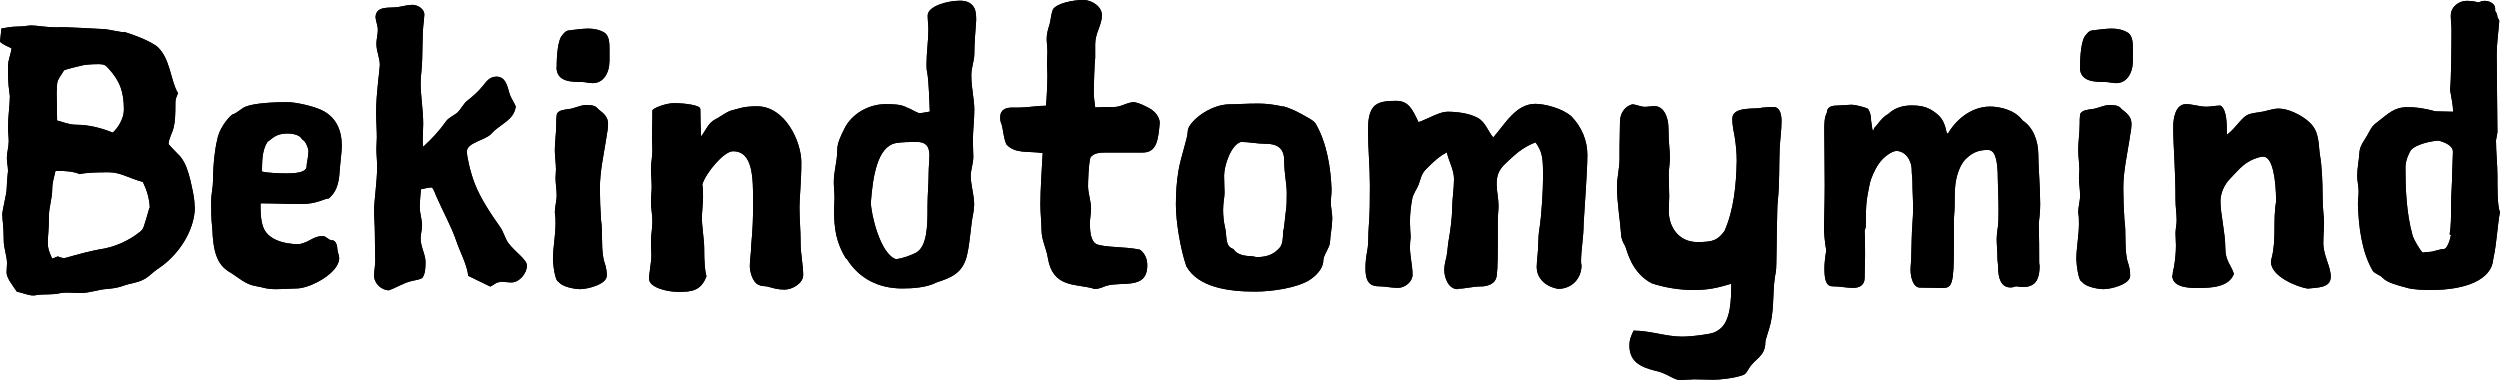 <svg xmlns="http://www.w3.org/2000/svg" viewBox="0 0 174.74 26.57"><g id="a"></g><g id="b"><g id="c"><g id="d"><g id="e"><g><path d="M19.26,20.21c-.7,0-.97-.16-1.36-.21-.76-.11-1.28-.65-1.83-.97-.91-.52-1.17-1.46-1.23-3.05-.08-.68-.08-1.28-.08-1.93,0-.47,.13-.94,.13-1.41,0-1.41,.21-2.61,.34-3.08,.21-.78,.89-1.51,1.04-1.57,.34-.1,.55-.39,.91-.54,.65-.26,2.14-.31,2.9-.31,.55,0,1.67,.24,2.32,.52,1.07,.47,1.49,1.41,1.49,2.53,0,.42-.1,1.09-.13,1.51-.05,.81-.1,1.59-.78,2.17-.31,0-.81,.39-1.93,.39-.94,0-1.93-.05-2.84-.05,0,.49,0,1.15,.18,1.64,.29,.86,1.38,1.22,2.53,1.22,.76-.16,.97-.57,1.64-.57,.24,0,.39,.29,.63,.29,.34,0,.39,.49,.39,.63,0,.15,.13,.44,.13,.62,0,1.04-2.03,2.12-2.97,2.12-.34,0-.91,.05-1.49,.05h.01Zm2.17-8.61c0-.18,.13-.63,.13-1.04,0-.16-.18-.71-.44-.81-.13-.31-.63-.42-1.04-.42-.83,0-1.07,.39-1.38,.58-.42,.65-.37,1.46-.39,2.08,.42,.11,1.3,.13,1.75,.13,.99,0,1.38-.18,1.38-.52h0Z"></path><path d="M19.26,20.21c-.7,0-.97-.16-1.36-.21-.76-.11-1.28-.65-1.83-.97-.91-.52-1.17-1.46-1.23-3.05-.08-.68-.08-1.28-.08-1.93,0-.47,.13-.94,.13-1.41,0-1.41,.21-2.61,.34-3.08,.21-.78,.89-1.51,1.04-1.57,.34-.1,.55-.39,.91-.54,.65-.26,2.14-.31,2.9-.31,.55,0,1.67,.24,2.32,.52,1.07,.47,1.49,1.41,1.49,2.53,0,.42-.1,1.09-.13,1.51-.05,.81-.1,1.59-.78,2.17-.31,0-.81,.39-1.93,.39-.94,0-1.93-.05-2.84-.05,0,.49,0,1.15,.18,1.64,.29,.86,1.38,1.22,2.53,1.22,.76-.16,.97-.57,1.64-.57,.24,0,.39,.29,.63,.29,.34,0,.39,.49,.39,.63,0,.15,.13,.44,.13,.62,0,1.04-2.03,2.12-2.97,2.12-.34,0-.91,.05-1.49,.05h.01Zm2.17-8.61c0-.18,.13-.63,.13-1.04,0-.16-.18-.71-.44-.81-.13-.31-.63-.42-1.04-.42-.83,0-1.07,.39-1.38,.58-.42,.65-.37,1.46-.39,2.08,.42,.11,1.3,.13,1.75,.13,.99,0,1.38-.18,1.38-.52h0Z"></path><path d="M34.92,19.72c-.26,0-.42,.21-.65,.31l-1.54-.75c-.08-.76-.57-1.67-.81-2.37-.37-1.1-.97-2.14-1.43-3.21-.08-.21-.16-.42-.29-.6-.26,0-.52,.08-.78,.13-.03,.42-.08,.84-.08,1.28,0,.39,.16,.84,.16,1.25,0,.29-.1,.6-.1,.91,0,.6,.34,1.09,.34,1.64,0,.34,0,.83-.23,1.12-.26,.15-.55,.15-.81,.23-.52,.13-.99,.44-1.51,.63-.52,0-1.04-.47-1.04-1.02,0-.34,.08-.73,.08-1.07,0-.44-.03-.89-.03-1.93,0-.52-.05-1.04-.05-1.57,0-.68,.21-2.01,.21-3.03,0-.44-.05-.86-.05-1.28,0-.26,.03-.52,.03-.78,0-.57-.05-1.17-.05-1.75,0-1.38,.26-3.02,.26-3.32,0-.49-.24-.94-.24-1.48,0-.31,.1-.66,.1-.97s-.16-.65-.16-.94c.08-.76,.97-.57,1.54-.65,.37-.05,.7-.16,1.04-.16,.37,0,.83,.29,.83,.68,0,.13-.03,.26-.03,.39-.16,1.17-.05,2.42-.18,3.63-.03,.26-.05,.52-.05,.76,0,.89,.18,1.9,.18,2.84,0,.39-.03,.76-.03,1.15,0,.16,0,.31,.03,.47,.57-.52,1.12-1.1,1.59-1.77,.18-.26,.52-.39,.78-.6,.29-.26,.44-.66,.76-.89,.37-.29,.7-.58,1.02-.97,.26-.31,.47-.67,.97-.67,.65,0,.76,.67,.91,1.17,.1,.34,.31,.6,.44,.91-.13,.99-1.1,1.22-1.7,1.9-.42,.47-1.72,.62-1.72,1.25,0,.34,.23,1.41,.55,2.24,.42,1.09,1.2,2.22,1.77,3.03,.24,.34,.34,.76,.55,1.09,.5,.68,1.33,1.18,1.33,1.62,0,.52-.52,1.17-1.07,1.17-.26,0-.6-.05-.83-.05h0v.03Z"></path><path d="M34.92,19.72c-.26,0-.42,.21-.65,.31l-1.54-.75c-.08-.76-.57-1.67-.81-2.37-.37-1.1-.97-2.14-1.43-3.21-.08-.21-.16-.42-.29-.6-.26,0-.52,.08-.78,.13-.03,.42-.08,.84-.08,1.28,0,.39,.16,.84,.16,1.25,0,.29-.1,.6-.1,.91,0,.6,.34,1.09,.34,1.64,0,.34,0,.83-.23,1.12-.26,.15-.55,.15-.81,.23-.52,.13-.99,.44-1.51,.63-.52,0-1.04-.47-1.04-1.02,0-.34,.08-.73,.08-1.07,0-.44-.03-.89-.03-1.93,0-.52-.05-1.04-.05-1.57,0-.68,.21-2.01,.21-3.03,0-.44-.05-.86-.05-1.28,0-.26,.03-.52,.03-.78,0-.57-.05-1.17-.05-1.75,0-1.38,.26-3.02,.26-3.32,0-.49-.24-.94-.24-1.48,0-.31,.1-.66,.1-.97s-.16-.65-.16-.94c.08-.76,.97-.57,1.54-.65,.37-.05,.7-.16,1.04-.16,.37,0,.83,.29,.83,.68,0,.13-.03,.26-.03,.39-.16,1.17-.05,2.42-.18,3.63-.03,.26-.05,.52-.05,.76,0,.89,.18,1.9,.18,2.84,0,.39-.03,.76-.03,1.15,0,.16,0,.31,.03,.47,.57-.52,1.12-1.1,1.59-1.77,.18-.26,.52-.39,.78-.6,.29-.26,.44-.66,.76-.89,.37-.29,.7-.58,1.02-.97,.26-.31,.47-.67,.97-.67,.65,0,.76,.67,.91,1.17,.1,.34,.31,.6,.44,.91-.13,.99-1.1,1.22-1.7,1.9-.42,.47-1.72,.62-1.72,1.25,0,.34,.23,1.41,.55,2.24,.42,1.09,1.2,2.22,1.77,3.03,.24,.34,.34,.76,.55,1.09,.5,.68,1.33,1.18,1.33,1.62,0,.52-.52,1.17-1.07,1.17-.26,0-.6-.05-.83-.05h0v.03Z"></path><path d="M39.04,19.69c-.26-.03-.39-1.3-.39-1.57,0-.81,.18-1.64,.18-2.48,0-.26,0-.52-.05-.78,0-.42,.13-.78,.13-1.2s-.08-.84-.08-1.22c0-.21,.03-.39,.03-.58,0-.47-.08-.91-.08-1.36,0-.6,.1-1.2,.1-1.8,0-.26,0-.52,.05-.76,.18-.26,.5-.26,.76-.31,.47-.03,.83-.29,1.3-.29,.73,0,.7,.21,.91,.36,.57,.42,.6,.71,.6,1.02,0,.34-.1,.68-.13,.99-.18,1.15-.44,2.27-.44,3.45,0,.73,.03,1.46,.08,2.22,.13,.86,0,1.75,.16,2.63,.05,.37,.24,.6,.24,1.26,0,.6-1.33,.94-1.88,.94-.21,0-1.2-.11-1.49-.52h0Zm-.13-14.98c0-.26,0-1.59,.31-2.14,.13-.18,.31-.42,.52-.44,.42-.05,.97-.13,1.38-.13s.81,.08,1.17,.31c.29,.24,.31,.68,.31,1.12v.81c0,.86-.42,1.57-1.17,1.57-.26,0-.52-.08-.76-.08-.7,0-1.77,0-1.77-1.02h.01Z"></path><path d="M39.04,19.69c-.26-.03-.39-1.3-.39-1.57,0-.81,.18-1.64,.18-2.48,0-.26,0-.52-.05-.78,0-.42,.13-.78,.13-1.2s-.08-.84-.08-1.22c0-.21,.03-.39,.03-.58,0-.47-.08-.91-.08-1.36,0-.6,.1-1.2,.1-1.8,0-.26,0-.52,.05-.76,.18-.26,.5-.26,.76-.31,.47-.03,.83-.29,1.3-.29,.73,0,.7,.21,.91,.36,.57,.42,.6,.71,.6,1.02,0,.34-.1,.68-.13,.99-.18,1.15-.44,2.27-.44,3.45,0,.73,.03,1.46,.08,2.22,.13,.86,0,1.75,.16,2.63,.05,.37,.24,.6,.24,1.26,0,.6-1.33,.94-1.88,.94-.21,0-1.2-.11-1.49-.52h0Zm-.13-14.98c0-.26,0-1.59,.31-2.14,.13-.18,.31-.42,.52-.44,.42-.05,.97-.13,1.38-.13s.81,.08,1.17,.31c.29,.24,.31,.68,.31,1.12v.81c0,.86-.42,1.57-1.17,1.57-.26,0-.52-.08-.76-.08-.7,0-1.77,0-1.77-1.02h.01Z"></path><path d="M48.95,7.61c0,.37,.03,1.64,.05,1.93,.34-.42,.5-.97,1.04-1.22,.31-.16,.83-.57,1.2-.63,.29-.05,.63-.26,1.67-.26,1.98,0,3.1,2.48,3.1,3.91,0,1.33-.13,2.51-.13,3.13,0,1.02,.08,1.46,.08,2.56,0,.65,.18,1.57,.18,2.19,0,.58-.76,1.02-1.3,1.02-.42,0-.73-.08-1.07-.18-.34-.11-.42,0-.76-.16-.39-.16-.6-.89-.6-1.3,0-.47,.1-.99,.1-1.49,.1-1.07,.13-1.83,.13-2.92,0-1.77,0-3.62-1.41-3.62-.63,0-1.9,1.51-2.14,2.32,.05,.34,.05,.55,.05,.89,0,.36-.08,1.07-.08,1.46,0,.6,.16,1.54,.16,2.06,0,1.04,.05,1.64,.16,2.01-.39,1.02-1.02,1.09-1.98,1.09-.73,0-2.03-.29-2.03-.91,0-.44,.16-1.15,.16-1.62,0-.29-.03-.6-.03-.94,0-.55,.1-.91,.1-1.46,0-.47-.1-.91-.1-1.39,0-.39,.05-.62,.05-1.02,0-.44-.05-.86-.05-1.22,0-.44,.1-.89,.1-1.34,0-.29-.03-.57-.03-.89,0-.47,.03-.81,.03-1.88,0-.16,.94-.52,1.51-.52,.83,0,1.83,.16,1.83,.39h0Z"></path><path d="M48.95,7.61c0,.37,.03,1.64,.05,1.93,.34-.42,.5-.97,1.04-1.22,.31-.16,.83-.57,1.2-.63,.29-.05,.63-.26,1.67-.26,1.98,0,3.1,2.48,3.1,3.91,0,1.33-.13,2.51-.13,3.13,0,1.02,.08,1.46,.08,2.56,0,.65,.18,1.57,.18,2.19,0,.58-.76,1.02-1.3,1.02-.42,0-.73-.08-1.07-.18-.34-.11-.42,0-.76-.16-.39-.16-.6-.89-.6-1.3,0-.47,.1-.99,.1-1.49,.1-1.07,.13-1.83,.13-2.92,0-1.77,0-3.62-1.41-3.62-.63,0-1.9,1.51-2.14,2.32,.05,.34,.05,.55,.05,.89,0,.36-.08,1.07-.08,1.46,0,.6,.16,1.54,.16,2.06,0,1.04,.05,1.64,.16,2.01-.39,1.02-1.02,1.09-1.98,1.09-.73,0-2.03-.29-2.03-.91,0-.44,.16-1.15,.16-1.62,0-.29-.03-.6-.03-.94,0-.55,.1-.91,.1-1.46,0-.47-.1-.91-.1-1.39,0-.39,.05-.62,.05-1.02,0-.44-.05-.86-.05-1.22,0-.44,.1-.89,.1-1.34,0-.29-.03-.57-.03-.89,0-.47,.03-.81,.03-1.88,0-.16,.94-.52,1.51-.52,.83,0,1.83,.16,1.83,.39h0Z"></path><path d="M59.13,18.07c-.68-1.1-.83-2.09-.83-3.34,0-.29,.03-.63,.03-.91,0-.36-.05-.73-.05-1.09,0-.79,.24-1.41,.24-2.22,0-.54,.26-1.02,.5-1.51,.5-1.04,1.7-1.72,2.87-1.72,.5,0,1.07,0,1.51,.24,.29,.1,.55,.29,.83,.39,.26,0,.52-.08,.76-.11-.05-.84-.05-1.93-.18-2.74-.05-.18-.05-.39-.05-.58,0-.83,.13-1.62,.13-2.42,0-.31-.05-.65-.05-.97,0-.65,1.36-1.04,2.27-1.04,.5,0,.84,.18,1.02,.57,.1,.26,.1,.55,.1,.81-.05,.75-.13,1.57-.13,2.35,0,.47-.21,.94-.21,1.46,0,.97,.21,1.64,.21,2.43,0,.73-.1,1.46-.1,2.17,0,.39,.03,.75,.03,1.12,0,.47-.18,.89-.18,1.33,0,.65,.24,1.35,.24,2.01,0,.18-.03,.36-.05,.52-.21,1.02-.21,1.93-.44,2.97-.29,1.33-1.15,1.62-2.14,1.95-.7,.36-1.64,.42-2.4,.42-1.62,0-3-.66-3.89-2.09h-.04Zm5.84-7.18c0-.78-.37-.97-.89-.97-.42,0-.99,0-1.46,.08-1.3,.24-1.62,2.37-1.75,4.15,0,.76,.65,3.63,1.77,3.97,.5-.08,.94-.24,1.36-.44,.81-.42,.83-1.93,.83-3.05v-.21c0-.81,.08-1.59,.08-2.37,0-.36,.05-.76,.05-1.15h0Z"></path><path d="M59.13,18.07c-.68-1.1-.83-2.09-.83-3.34,0-.29,.03-.63,.03-.91,0-.36-.05-.73-.05-1.09,0-.79,.24-1.41,.24-2.22,0-.54,.26-1.02,.5-1.51,.5-1.04,1.7-1.72,2.87-1.72,.5,0,1.07,0,1.51,.24,.29,.1,.55,.29,.83,.39,.26,0,.52-.08,.76-.11-.05-.84-.05-1.93-.18-2.74-.05-.18-.05-.39-.05-.58,0-.83,.13-1.62,.13-2.42,0-.31-.05-.65-.05-.97,0-.65,1.36-1.04,2.27-1.04,.5,0,.84,.18,1.02,.57,.1,.26,.1,.55,.1,.81-.05,.75-.13,1.57-.13,2.35,0,.47-.21,.94-.21,1.46,0,.97,.21,1.64,.21,2.43,0,.73-.1,1.46-.1,2.17,0,.39,.03,.75,.03,1.12,0,.47-.18,.89-.18,1.33,0,.65,.24,1.35,.24,2.01,0,.18-.03,.36-.05,.52-.21,1.02-.21,1.93-.44,2.97-.29,1.33-1.15,1.62-2.14,1.95-.7,.36-1.64,.42-2.4,.42-1.62,0-3-.66-3.89-2.09h-.04Zm5.84-7.18c0-.78-.37-.97-.89-.97-.42,0-.99,0-1.46,.08-1.3,.24-1.62,2.37-1.75,4.15,0,.76,.65,3.63,1.77,3.97,.5-.08,.94-.24,1.36-.44,.81-.42,.83-1.93,.83-3.05v-.21c0-.81,.08-1.59,.08-2.37,0-.36,.05-.76,.05-1.15h0Z"></path><path d="M76.4,20.16c-1.23-.34-2.82-.03-3.16-2.14-.1-.65-.44-1.25-.44-1.93,0-.52-.08-1.17-.08-1.77,0-1.12,.1-2.5,.16-3.62-.99-.16-1.9,.08-2.53-.6-.21-.44-.21-.94-.34-1.41-.08-.16-.1-.31-.1-.49,0-.55,.42-.68,.83-.68h.47c.65,0,1.25-.13,1.9-.13,.05-.42,.1-1.54,.1-2.19,0-.29-.03-.47-.03-.73,0-.29,.03-.57,.03-.84,0-.31-.05-.62-.05-.94,0-.34,.1-.66,.21-1.02,.08-.31,.1-.7,.23-1.02,.29-.42,1.38-.65,2.14-.65,.55,0,1.28,.44,1.28,1.07,0,.68-.47,1.23-.47,2.01v.96c-.05,.39-.1,1.93-.1,2.35s.05,.7,.1,1.12c.44-.03,.91-.03,1.33-.03,.5,0,.91-.34,1.41-.34,.39,.08,.73,.26,1.07,.44,.37,.21,.7,.6,.7,1.02-.1,1.09-.18,2.06-1.17,2.06h-2.58c-.42,0-.89,.03-1.1,.36-.13,.5-.16,1.72-.16,1.99,0,.52,.21,1.04,.21,1.57,0,.34-.08,.68-.08,1.02,0,.73,.1,1.25,.44,1.46,.65,.26,1.96,.16,3.05,.39,.37,.26,.52,.68,.52,1.09,0,1.75-1.77,1.1-2.87,1.44-.23,.08-.47,.21-.76,.21-.05,0-.13,0-.18-.02h.02Z"></path><path d="M76.4,20.16c-1.23-.34-2.82-.03-3.16-2.14-.1-.65-.44-1.25-.44-1.93,0-.52-.08-1.17-.08-1.77,0-1.12,.1-2.5,.16-3.62-.99-.16-1.9,.08-2.53-.6-.21-.44-.21-.94-.34-1.41-.08-.16-.1-.31-.1-.49,0-.55,.42-.68,.83-.68h.47c.65,0,1.25-.13,1.9-.13,.05-.42,.1-1.54,.1-2.19,0-.29-.03-.47-.03-.73,0-.29,.03-.57,.03-.84,0-.31-.05-.62-.05-.94,0-.34,.1-.66,.21-1.02,.08-.31,.1-.7,.23-1.02,.29-.42,1.38-.65,2.14-.65,.55,0,1.28,.44,1.28,1.07,0,.68-.47,1.23-.47,2.01v.96c-.05,.39-.1,1.93-.1,2.35s.05,.7,.1,1.12c.44-.03,.91-.03,1.33-.03,.5,0,.91-.34,1.41-.34,.39,.08,.73,.26,1.07,.44,.37,.21,.7,.6,.7,1.02-.1,1.09-.18,2.06-1.17,2.06h-2.58c-.42,0-.89,.03-1.1,.36-.13,.5-.16,1.72-.16,1.99,0,.52,.21,1.04,.21,1.57,0,.34-.08,.68-.08,1.02,0,.73,.1,1.25,.44,1.46,.65,.26,1.96,.16,3.05,.39,.37,.26,.52,.68,.52,1.09,0,1.75-1.77,1.1-2.87,1.44-.23,.08-.47,.21-.76,.21-.05,0-.13,0-.18-.02h.02Z"></path><path d="M89.68,7.43c.52,.13,1.12,.44,1.57,.7,.26,.16,.52,.26,.7,.5,.81,1.38,1.07,3.18,1.12,4.62,0,.31-.05,.62-.05,.91,0,.36,.1,.73,.1,1.1,0,.52-.13,1.12-.16,1.67-.03,.42-.47,.89-.47,1.31,0,.55-.57,1.09-.99,1.35-.86,.52-2.53,.79-3.78,.79-1.85,0-3.97-.29-4.8-1.77-.42-1.23-.73-3.13-.73-4.3,0-.84,.05-1.59,.18-2.37,.16-.97,.65-2.3,.65-2.77,0-.6,1.49-1.88,2.95-1.88,.55,0,1.1-.05,2.01-.05,.52,0,1.15,.08,1.7,.21h0v-.02Zm-1.83,10.54c.89,0,1.28-.31,1.59-.65,.21-.24,.24-.63,.24-1.12,.1-.29,.13-.99,.18-1.3,.08-.47,.08-.91,.08-1.41,0-.66-.18-1.36-.18-2.27,0-.73-.34-1.17-1.28-1.17-.6,0-1.15-.13-1.75-.13-.7,.21-1.17,1.67-1.17,2.35,0,.52,.03,.86,.03,1.2s-.1,.65-.1,1.22c0,.39,.05,.86,.13,1.18,.16,.65-.03,1.35,.6,1.54,.13,.24,.5,.49,1.2,.49,.1,0,.37,.06,.44,.08h-.01Z"></path><path d="M89.68,7.43c.52,.13,1.12,.44,1.57,.7,.26,.16,.52,.26,.7,.5,.81,1.38,1.07,3.18,1.12,4.62,0,.31-.05,.62-.05,.91,0,.36,.1,.73,.1,1.1,0,.52-.13,1.12-.16,1.67-.03,.42-.47,.89-.47,1.31,0,.55-.57,1.09-.99,1.35-.86,.52-2.53,.79-3.78,.79-1.85,0-3.97-.29-4.8-1.77-.42-1.23-.73-3.13-.73-4.3,0-.84,.05-1.59,.18-2.37,.16-.97,.65-2.3,.65-2.77,0-.6,1.49-1.88,2.95-1.88,.55,0,1.1-.05,2.01-.05,.52,0,1.15,.08,1.7,.21h0v-.02Zm-1.83,10.54c.89,0,1.28-.31,1.59-.65,.21-.24,.24-.63,.24-1.12,.1-.29,.13-.99,.18-1.3,.08-.47,.08-.91,.08-1.41,0-.66-.18-1.36-.18-2.27,0-.73-.34-1.17-1.28-1.17-.6,0-1.15-.13-1.75-.13-.7,.21-1.17,1.67-1.17,2.35,0,.52,.03,.86,.03,1.2s-.1,.65-.1,1.22c0,.39,.05,.86,.13,1.18,.16,.65-.03,1.35,.6,1.54,.13,.24,.5,.49,1.2,.49,.1,0,.37,.06,.44,.08h-.01Z"></path><path d="M101.89,20.21c-.68,0-.94-.86-.94-1.33,0-.34,.08-.63,.16-.97,.08-.39,.08-.81,.16-1.2,.1-.52,.23-1.57,.23-2.09,0-.7,.13-1.41,.13-2.11,0-.66-.37-1.23-.5-1.86-.57,.29-.99,.71-1.43,1.15-.37,.36-.39,.68-.55,1.12-.13,.31-.37,.62-.44,.97-.1,.52-.16,1.07-.16,1.62,0,.34,.03,.71,.05,1.07-.03,.24-.05,.47-.05,.7,0,.63,.18,1.28,.18,1.93,0,.47-.52,.91-1.02,.91-.44,0-.91-.11-1.33-.11-.76,0-.94-.49-.94-1.27,0-.42,.05-.81,.13-1.23,.1-.55,.05-1.09,.1-1.64,.08-.97,.08-1.95,.08-2.92,0-1.31-.13-2.53-.13-3.87,0-.57,.05-1.2,.37-1.59,.34-.42,1.04-.44,1.59-.44,.86,0,1.12,.55,1.57,1.49,.73-.26,1.46-.73,2.03-.73,.63,0,1.49,.1,2.09,.42,.55,.29,.73,.94,1.1,1.38,.81-.91,1.57-2.35,2.95-2.35,.63,0,1.9,.31,2.53,.89,.7,.73,1.1,1.67,1.1,2.66,0,1.17-.18,3.37-.26,4.8,0,.97-.18,1.82-.18,2.63,0,.11,0,.21,.03,.31,0,.89-.65,1.64-1.64,1.64-.76-.13-1.49-.65-1.49-1.54,0-.24,.03-.44,.05-.71,.08-.6,.03-1.25,.13-1.88,.18-1.09,.26-2.95,.26-3.52v-.47c0-1.12-.08-1.49-.52-2.12-.65,.24-1.2,.63-1.7,1.1-.57,.55-1.02,.81-1.02,1.82,0,.5,.13,.99,.13,1.51,0,.34-.05,.62-.05,1.15,0,2.51,0,3.16-.08,3.76-.08,.57-.65,.73-1.12,.73-.55,0-1.07,.16-1.59,.16h0v.03Z"></path><path d="M101.89,20.21c-.68,0-.94-.86-.94-1.33,0-.34,.08-.63,.16-.97,.08-.39,.08-.81,.16-1.2,.1-.52,.23-1.57,.23-2.09,0-.7,.13-1.41,.13-2.11,0-.66-.37-1.23-.5-1.86-.57,.29-.99,.71-1.43,1.15-.37,.36-.39,.68-.55,1.12-.13,.31-.37,.62-.44,.97-.1,.52-.16,1.07-.16,1.62,0,.34,.03,.71,.05,1.07-.03,.24-.05,.47-.05,.7,0,.63,.18,1.28,.18,1.93,0,.47-.52,.91-1.02,.91-.44,0-.91-.11-1.33-.11-.76,0-.94-.49-.94-1.27,0-.42,.05-.81,.13-1.23,.1-.55,.05-1.09,.1-1.64,.08-.97,.08-1.95,.08-2.92,0-1.31-.13-2.53-.13-3.87,0-.57,.05-1.2,.37-1.59,.34-.42,1.04-.44,1.59-.44,.86,0,1.12,.55,1.57,1.49,.73-.26,1.46-.73,2.03-.73,.63,0,1.49,.1,2.09,.42,.55,.29,.73,.94,1.1,1.38,.81-.91,1.57-2.35,2.95-2.35,.63,0,1.9,.31,2.53,.89,.7,.73,1.1,1.67,1.1,2.66,0,1.17-.18,3.37-.26,4.8,0,.97-.18,1.82-.18,2.63,0,.11,0,.21,.03,.31,0,.89-.65,1.64-1.64,1.64-.76-.13-1.49-.65-1.49-1.54,0-.24,.03-.44,.05-.71,.08-.6,.03-1.25,.13-1.88,.18-1.09,.26-2.95,.26-3.52v-.47c0-1.12-.08-1.49-.52-2.12-.65,.24-1.2,.63-1.7,1.1-.57,.55-1.02,.81-1.02,1.82,0,.5,.13,.99,.13,1.51,0,.34-.05,.62-.05,1.15,0,2.51,0,3.16-.08,3.76-.08,.57-.65,.73-1.12,.73-.55,0-1.07,.16-1.59,.16h0v.03Z"></path><path d="M118.3,26.52c-.26,0-.6,.03-.86,.05-.42,0-1.04-.54-1.72-.65-.94-.24-1.83-.57-1.83-1.77,0-.44,.13-.68,.29-1.04,1.17,0,2.27,.42,3.39,.42,.39,0,1.15-.07,1.59-.15,.44-.06,.7-.11,1.04-.37,.76-.57,.81-2.01,.81-3.18-.5,.13-1.28,.44-2.61,.44-.99,0-2.01-.16-2.95-.47-1.41-.73-1.72-2.27-1.85-2.59-.16-.26-.29-.55-.29-.83-.08-1.07-.29-2.27-.29-3.32,0-.65,.18-1.28,.18-1.96v-.81c0-.57,.03-1.15,.03-1.75s.31-1.09,.86-1.25c.29,.02,.55,.16,.83,.18,.24,0,.5-.05,.73-.05,.6,0,.97,.7,.97,1.57,0,.97,.1,1.49,.1,2.03,0,.39-.08,.78-.08,1.2,0,.5,.03,1.02,.03,1.51,0,.34-.03,.68-.03,1.02,0,1.07,.65,2.17,2.01,2.17,1.15,0,1.41-.16,1.88-.76,.65-1.46,.83-3.21,.86-4.93,0-.52-.05-1.07-.13-1.59-.08-.44-.18-.89-.18-1.33,0-.91,1.59-.65,2.06-.78,.21-.02,.42-.05,.81-.05,.47,0,.57,.52,.57,.99,0,.65-.1,1.28-.13,1.93-.05,1.2,0,2.37-.13,3.65-.05,.42-.03,.86-.05,1.3-.03,.73-.03,3.29-.08,3.6-.26,1.22-.1,2.42-.37,3.63-.1,.44-.37,1.17-.37,1.33,0,1.04-.76,1.15-1.17,1.88-.1,.16-.21,.39-.44,.44-.6,.21-1.59,.31-2.01,.31-.39,0-1.1-.03-1.49-.03h.02Z"></path><path d="M118.3,26.52c-.26,0-.6,.03-.86,.05-.42,0-1.04-.54-1.72-.65-.94-.24-1.83-.57-1.83-1.77,0-.44,.13-.68,.29-1.04,1.17,0,2.27,.42,3.39,.42,.39,0,1.15-.07,1.59-.15,.44-.06,.7-.11,1.04-.37,.76-.57,.81-2.01,.81-3.18-.5,.13-1.28,.44-2.61,.44-.99,0-2.01-.16-2.95-.47-1.41-.73-1.72-2.27-1.85-2.59-.16-.26-.29-.55-.29-.83-.08-1.07-.29-2.27-.29-3.32,0-.65,.18-1.28,.18-1.96v-.81c0-.57,.03-1.15,.03-1.75s.31-1.09,.86-1.25c.29,.02,.55,.16,.83,.18,.24,0,.5-.05,.73-.05,.6,0,.97,.7,.97,1.57,0,.97,.1,1.49,.1,2.03,0,.39-.08,.78-.08,1.2,0,.5,.03,1.02,.03,1.51,0,.34-.03,.68-.03,1.02,0,1.07,.65,2.17,2.01,2.17,1.15,0,1.41-.16,1.88-.76,.65-1.46,.83-3.21,.86-4.93,0-.52-.05-1.07-.13-1.59-.08-.44-.18-.89-.18-1.33,0-.91,1.59-.65,2.06-.78,.21-.02,.42-.05,.81-.05,.47,0,.57,.52,.57,.99,0,.65-.1,1.28-.13,1.93-.05,1.2,0,2.37-.13,3.65-.05,.42-.03,.86-.05,1.3-.03,.73-.03,3.29-.08,3.6-.26,1.22-.1,2.42-.37,3.63-.1,.44-.37,1.17-.37,1.33,0,1.04-.76,1.15-1.17,1.88-.1,.16-.21,.39-.44,.44-.6,.21-1.59,.31-2.01,.31-.39,0-1.1-.03-1.49-.03h.02Z"></path><path d="M129.42,7.32c.23,0,.91,.16,1.15,.29,.1,.18,.21,.37,.21,.81l.1,.67,.08,.03c0-.21,.13-.24,.26-.42,.23-.31,.5-.6,.73-.71,.52-.49,1.1-.62,1.7-.62,.89,0,1.3,.26,1.67,.54,.37,.29,.6,.63,.73,1.31,0,.05,.05,.1,.1,.13,.5-.89,1.57-1.9,2.95-1.9,.63,0,1.72,.21,2.27,.97,.73,.47,1.1,1.41,1.1,2.4,0,.84,.13,2.22,.13,3.45,0,.47-.05,.97-.1,1.36,.03,.97,.03,1.82,.03,2.63,0,.11,0,.21,.03,.31,0,.79-.18,1.49-1.15,1.49-.16,0-.31-.03-.5-.05-.13,.05-.26,.08-.39,.08-.65,0-.86-.65-.86-1.41,0-.24-.05-.44-.05-.71,0-.42-.05-.84-.05-1.28,0-.21,.03-.39,.05-.6,.08-.39,.08-.91,.08-1.41,0-.86-.05-1.75-.05-2.11,0-1.59-.24-2.09-.7-2.09-.57,0-1.02,.13-1.51,.6-.5,.47-.7,1.33-.76,1.82-.05,.5-.05,.99-.05,1.51,0,.34-.05,.62-.05,1.15,0,2.51,0,3.16-.08,3.76-.08,.57-.21,.81-.68,.81-.55,0-.89-.03-1.62-.03-.47,0-.65-.75-.65-1.22,0-.34,.05-.63,.05-.97,0-.39,.03-.81,.03-1.2,0-.52,.1-1.57,.1-2.09,0-.7-.05-1.25-.05-1.96,0-.21-.05-.49-.05-.78,0-.71-.47-1.33-1.07-1.33-.31,0-.91,.42-1.23,.89-.29,.42-.57,1.04-.65,1.49-.18,.97-.26,1.04-.26,2.92l-.08,.29c.03,.24,.03,1.54,.03,1.77,0,.42-.03,.86-.03,1.51,0,.47-.31,.7-.81,.7-.44,0-.91-.11-1.43-.11-.47,0-.57-.49-.57-1.27,0-.29,.05-.81,.13-1.23-.1-.6-.16-1.15-.16-1.64,0-.26,.05-1.67,.05-2.92s-.03-3.42-.03-3.87c0-.36,0-.89,.18-1.2,0-.42,.37-.5,.68-.5"></path><path d="M129.42,7.32c.23,0,.91,.16,1.15,.29,.1,.18,.21,.37,.21,.81l.1,.67,.08,.03c0-.21,.13-.24,.26-.42,.23-.31,.5-.6,.73-.71,.52-.49,1.1-.62,1.7-.62,.89,0,1.3,.26,1.67,.54,.37,.29,.6,.63,.73,1.31,0,.05,.05,.1,.1,.13,.5-.89,1.57-1.9,2.95-1.9,.63,0,1.72,.21,2.27,.97,.73,.47,1.1,1.41,1.1,2.4,0,.84,.13,2.22,.13,3.45,0,.47-.05,.97-.1,1.36,.03,.97,.03,1.82,.03,2.63,0,.11,0,.21,.03,.31,0,.79-.18,1.49-1.15,1.49-.16,0-.31-.03-.5-.05-.13,.05-.26,.08-.39,.08-.65,0-.86-.65-.86-1.41,0-.24-.05-.44-.05-.71,0-.42-.05-.84-.05-1.28,0-.21,.03-.39,.05-.6,.08-.39,.08-.91,.08-1.41,0-.86-.05-1.75-.05-2.11,0-1.59-.24-2.09-.7-2.09-.57,0-1.02,.13-1.51,.6-.5,.47-.7,1.33-.76,1.82-.05,.5-.05,.99-.05,1.51,0,.34-.05,.62-.05,1.15,0,2.51,0,3.16-.08,3.76-.08,.57-.21,.81-.68,.81-.55,0-.89-.03-1.62-.03-.47,0-.65-.75-.65-1.22,0-.34,.05-.63,.05-.97,0-.39,.03-.81,.03-1.2,0-.52,.1-1.57,.1-2.09,0-.7-.05-1.25-.05-1.96,0-.21-.05-.49-.05-.78,0-.71-.47-1.33-1.07-1.33-.31,0-.91,.42-1.23,.89-.29,.42-.57,1.04-.65,1.49-.18,.97-.26,1.04-.26,2.92l-.08,.29c.03,.24,.03,1.54,.03,1.77,0,.42-.03,.86-.03,1.51,0,.47-.31,.7-.81,.7-.44,0-.91-.11-1.43-.11-.47,0-.57-.49-.57-1.27,0-.29,.05-.81,.13-1.23-.1-.6-.16-1.15-.16-1.64,0-.26,.05-1.67,.05-2.92s-.03-3.42-.03-3.87c0-.36,0-.89,.18-1.2,0-.42,.37-.5,.68-.5"></path><path d="M145.52,19.69c-.26-.03-.39-1.3-.39-1.57,0-.81,.18-1.64,.18-2.48,0-.26,0-.52-.05-.78,0-.42,.13-.78,.13-1.2s-.08-.84-.08-1.22c0-.21,.03-.39,.03-.58,0-.47-.08-.91-.08-1.36,0-.6,.1-1.2,.1-1.8,0-.26,0-.52,.05-.76,.18-.26,.5-.26,.76-.31,.47-.03,.83-.29,1.3-.29,.73,0,.7,.21,.91,.36,.57,.42,.6,.71,.6,1.02,0,.34-.1,.68-.13,.99-.18,1.15-.44,2.27-.44,3.45,0,.73,.03,1.46,.08,2.22,.13,.86,0,1.75,.16,2.63,.05,.37,.24,.6,.24,1.26,0,.6-1.33,.94-1.88,.94-.21,0-1.2-.11-1.49-.52h0Zm-.13-14.98c0-.26,0-1.59,.31-2.14,.13-.18,.31-.42,.52-.44,.42-.05,.97-.13,1.38-.13s.81,.08,1.17,.31c.29,.24,.31,.68,.31,1.12v.81c0,.86-.42,1.57-1.17,1.57-.26,0-.52-.08-.76-.08-.7,0-1.77,0-1.77-1.02h0Z"></path><path d="M145.52,19.69c-.26-.03-.39-1.3-.39-1.57,0-.81,.18-1.64,.18-2.48,0-.26,0-.52-.05-.78,0-.42,.13-.78,.13-1.2s-.08-.84-.08-1.22c0-.21,.03-.39,.03-.58,0-.47-.08-.91-.08-1.36,0-.6,.1-1.2,.1-1.8,0-.26,0-.52,.05-.76,.18-.26,.5-.26,.76-.31,.47-.03,.83-.29,1.3-.29,.73,0,.7,.21,.91,.36,.57,.42,.6,.71,.6,1.02,0,.34-.1,.68-.13,.99-.18,1.15-.44,2.27-.44,3.45,0,.73,.03,1.46,.08,2.22,.13,.86,0,1.75,.16,2.63,.05,.37,.24,.6,.24,1.26,0,.6-1.33,.94-1.88,.94-.21,0-1.2-.11-1.49-.52h0Zm-.13-14.98c0-.26,0-1.59,.31-2.14,.13-.18,.31-.42,.52-.44,.42-.05,.97-.13,1.38-.13s.81,.08,1.17,.31c.29,.24,.31,.68,.31,1.12v.81c0,.86-.42,1.57-1.17,1.57-.26,0-.52-.08-.76-.08-.7,0-1.77,0-1.77-1.02h0Z"></path><path d="M151.86,19.24c0-.21,.05-.39,.1-.6,.08-.52,.13-.99,.13-1.49,0-.29-.03-.55-.03-.84,0-.31,.08-.6,.08-.91,0-.47-.08-.94-.08-1.39,0-2.32-.16-3.7-.16-5.14,0-.6,.16-1.59,.89-1.59,.47,0,.94,.18,1.43,.18,.31,0,.65-.08,.99-.08,.44,.29,.44,1.28,.44,2.04,.7-.52,1.04-1.28,1.57-1.44,.42-.13,.89-.13,1.28-.26,.26-.06,.5-.13,.76-.13,.68,0,1.59,.44,2.14,.94,.76,.68,.63,1.57,.76,2.35,.13,.68,.18,1.93,.18,2.77,0,1.02,.1,1.46,.1,1.88,0,.47-.05,.97-.05,1.46,0,.89,.52,1.62,.52,2.35,0,.83-1.02,.75-1.62,.83-.68-.1-2.56-.83-2.56-1.87,0-.08,.03-.19,.05-.26,.34-1.3,.08-2.63,.31-3.94,0-1.54-.24-3.15-.89-3.15-.08,0-.13,0-.21,.02-1.12,.29-1.46,.86-2.09,1.49-.42,.42-.7,1.02-.7,1.62,0,.86,.34,2.19,.34,3.26,0,.91,.42,1.2,.6,1.8-.34,.94-1.62,.99-2.56,.99-.73,0-1.75-.08-1.75-.89h.03Z"></path><path d="M151.86,19.24c0-.21,.05-.39,.1-.6,.08-.52,.13-.99,.13-1.49,0-.29-.03-.55-.03-.84,0-.31,.08-.6,.08-.91,0-.47-.08-.94-.08-1.39,0-2.32-.16-3.7-.16-5.14,0-.6,.16-1.59,.89-1.59,.47,0,.94,.18,1.43,.18,.31,0,.65-.08,.99-.08,.44,.29,.44,1.28,.44,2.04,.7-.52,1.04-1.28,1.57-1.44,.42-.13,.89-.13,1.28-.26,.26-.06,.5-.13,.76-.13,.68,0,1.59,.44,2.14,.94,.76,.68,.63,1.57,.76,2.35,.13,.68,.18,1.93,.18,2.77,0,1.02,.1,1.46,.1,1.88,0,.47-.05,.97-.05,1.46,0,.89,.52,1.62,.52,2.35,0,.83-1.02,.75-1.62,.83-.68-.1-2.56-.83-2.56-1.87,0-.08,.03-.19,.05-.26,.34-1.3,.08-2.63,.31-3.94,0-1.54-.24-3.15-.89-3.15-.08,0-.13,0-.21,.02-1.12,.29-1.46,.86-2.09,1.49-.42,.42-.7,1.02-.7,1.62,0,.86,.34,2.19,.34,3.26,0,.91,.42,1.2,.6,1.8-.34,.94-1.62,.99-2.56,.99-.73,0-1.75-.08-1.75-.89h.03Z"></path><path d="M168.19,20.1c-.52-.13-1.33-.34-1.64-.67-.21-.24-.52-.26-.7-.5-.81-1.38-.99-3.21-1.04-4.64,0-.31,.05-.63,.05-.91,0-.36-.1-.73-.1-1.09,0-.52,.13-1.12,.16-1.67,.03-.42,.31-.76,.52-1.12,.18-.31,.31-.65,.63-.89,.89-.68,1.25-1.12,2.24-1.12,.44,0,1.04,.05,1.9,.29l1.25,.03c0-.47-.08-.73-.21-1.54,.08-.58,.1-3.16,.1-4.2,0-.31-.05-.65-.05-.97,0-.65,.6-1.04,1.1-1.04,.26,0,.55,.03,.83,.11,.13-.06,.29-.11,.44-.11,.39,0,.73,.24,.73,.52v.18c.1,.13,.16,.29,.16,.44l.13,.24c-.05,.75-.18,1.57-.18,2.35,0,1.46,.05,4.51,.05,5.45l-.1,.57c0,.84,.1,1.67,.1,2.48,0,.86,0,2.19,.18,2.53-.18,.86-.21,2.09-.47,3.28-.1,1.44-1.9,2.17-4.38,2.17-.52,0-1.15-.02-1.7-.16h0Zm3.13-3.66l-.1-.06c.1-.57,.1-1.22,.1-1.98,0-.81,.08-1.59,.08-2.37,0-.36,.05-1.02,.05-1.41,0-.44-.52-.66-.99-.79-.42,0-1.62,.24-1.96,.68-.08,.13-.37,.65-.37,1.2,0,1.31,.05,3.16,.5,4.75,.08,.29,.52,1.02,.7,1.2,.13-.03,.29-.05,.44-.05,.31,0,.76-.21,1.07-.21,.16,0,.39-.5,.47-.97h0Z"></path><path d="M168.19,20.1c-.52-.13-1.33-.34-1.64-.67-.21-.24-.52-.26-.7-.5-.81-1.38-.99-3.21-1.04-4.64,0-.31,.05-.63,.05-.91,0-.36-.1-.73-.1-1.09,0-.52,.13-1.12,.16-1.67,.03-.42,.31-.76,.52-1.12,.18-.31,.31-.65,.63-.89,.89-.68,1.25-1.12,2.24-1.12,.44,0,1.04,.05,1.9,.29l1.25,.03c0-.47-.08-.73-.21-1.54,.08-.58,.1-3.16,.1-4.2,0-.31-.05-.65-.05-.97,0-.65,.6-1.04,1.1-1.04,.26,0,.55,.03,.83,.11,.13-.06,.29-.11,.44-.11,.39,0,.73,.24,.73,.52v.18c.1,.13,.16,.29,.16,.44l.13,.24c-.05,.75-.18,1.57-.18,2.35,0,1.46,.05,4.51,.05,5.45l-.1,.57c0,.84,.1,1.67,.1,2.48,0,.86,0,2.19,.18,2.53-.18,.86-.21,2.09-.47,3.28-.1,1.44-1.9,2.17-4.38,2.17-.52,0-1.15-.02-1.7-.16h0Zm3.13-3.66l-.1-.06c.1-.57,.1-1.22,.1-1.98,0-.81,.08-1.59,.08-2.37,0-.36,.05-1.02,.05-1.41,0-.44-.52-.66-.99-.79-.42,0-1.62,.24-1.96,.68-.08,.13-.37,.65-.37,1.2,0,1.31,.05,3.16,.5,4.75,.08,.29,.52,1.02,.7,1.2,.13-.03,.29-.05,.44-.05,.31,0,.76-.21,1.07-.21,.16,0,.39-.5,.47-.97h0Z"></path><path d="M13.62,14.45c0,1.66-1.16,3.43-2.62,4.36-.3,.2-.53,.48-.88,.68-.48,.28-1.01,.3-1.49,.48-.4,.15-.81,.2-1.21,.23-.61,.05-1.16,.28-1.79,.28-.28,0-.58-.03-.88-.03-.18,0-.33,0-.5,.03-.58,.15-1.16,.05-1.74,.15-.08,.02-.13,.02-.18,.02-.4,0-.73-.2-1.14-.25-.28-.42-.73-.96-.73-1.36,0-.23,.03-.43,.03-.63,0-.55-.23-1.03-.23-1.64,0-.98-.1-1.39-.1-1.84,0-.15,.3-1.46,.3-1.62,0-.12,.05-.96,.1-1.36,0-.3-.08-.6-.08-.91,0-.37,.13-.78,.13-1.16,0-.33-.05-.66-.05-.98,0-.78,.13-1.54,.13-2.19,0-.07-.03-.15-.03-.23-.1-.63-.1-1.26-.1-1.84,0-.45,.2-.85,.25-1.26-.28-.13-.56-.25-.81-.46l.1-.93c.35-.05,.71-.13,1.03-.13,.55,0,.81-.08,1.06-.08,.43,0,.91,.13,1.84,.13,.3-.05,2.98,.12,3.15,.12,.4,0,1.39,.28,1.51,.2,.78,.25,1.59,.55,2.24,.98,.98,.8,.98,2.44,1.51,3.3-.08,.2-.18,.4-.18,.63,0,.91-.02,1.36-.13,1.79-.1,.41-.33,.73-.35,1.14,.25,.3,.55,.58,.81,.86,.38,.45,.55,1.03,.71,1.64,.13,.61,.3,1.21,.3,1.87h.02Zm-3.15,.08c-.02-.63-.2-1.23-.48-1.81-1.03-.28-1.56-.68-2.4-.68s-1.64,.03-2.02,.13c-.43-.18-.88-.23-1.69-.23-.1,.42-.23,.85-.23,1.28,0,.66-.23,1.24-.23,1.87,0,.98-.08,1.41-.08,1.87,0,.41,.08,.6,.3,1.11,.13-.03,.25-.08,.4-.15,.13,.07,.35,.12,.45,.12,.13,0,1.13-.35,2.42-.6,1.11-.15,2.14-.63,2.93-1.28,.23-.2,.25-.51,.35-.76l.25-.86h.03ZM3.96,6.5c0,.48,.03,.93,.03,1.92,.43,.12,.86,.3,1.34,.3,.88,0,1.77,.23,2.55,.55,.35-.3,.78-.98,.78-1.59,0-1.23-.25-1.99-1.08-2.9-.1-.11-.2-.22-.34-.26-.27-.08-1.08-.02-1.4,.03-.18,.03-1.34,.32-1.37,.37-.18,.33-.48,.63-.48,.98,0,.1-.03,.43-.03,.58h0v.02Z"></path><path d="M13.62,14.45c0,1.66-1.16,3.43-2.62,4.36-.3,.2-.53,.48-.88,.68-.48,.28-1.01,.3-1.49,.48-.4,.15-.81,.2-1.21,.23-.61,.05-1.16,.28-1.79,.28-.28,0-.58-.03-.88-.03-.18,0-.33,0-.5,.03-.58,.15-1.16,.05-1.74,.15-.08,.02-.13,.02-.18,.02-.4,0-.73-.2-1.14-.25-.28-.42-.73-.96-.73-1.36,0-.23,.03-.43,.03-.63,0-.55-.23-1.03-.23-1.64,0-.98-.1-1.39-.1-1.84,0-.15,.3-1.46,.3-1.62,0-.12,.05-.96,.1-1.36,0-.3-.08-.6-.08-.91,0-.37,.13-.78,.13-1.16,0-.33-.05-.66-.05-.98,0-.78,.13-1.54,.13-2.19,0-.07-.03-.15-.03-.23-.1-.63-.1-1.26-.1-1.84,0-.45,.2-.85,.25-1.26-.28-.13-.56-.25-.81-.46l.1-.93c.35-.05,.71-.13,1.03-.13,.55,0,.81-.08,1.06-.08,.43,0,.91,.13,1.84,.13,.3-.05,2.98,.12,3.15,.12,.4,0,1.39,.28,1.51,.2,.78,.25,1.59,.55,2.24,.98,.98,.8,.98,2.44,1.51,3.3-.08,.2-.18,.4-.18,.63,0,.91-.02,1.36-.13,1.79-.1,.41-.33,.73-.35,1.14,.25,.3,.55,.58,.81,.86,.38,.45,.55,1.03,.71,1.64,.13,.61,.3,1.21,.3,1.87h.02Zm-3.15,.08c-.02-.63-.2-1.23-.48-1.81-1.03-.28-1.56-.68-2.4-.68s-1.64,.03-2.02,.13c-.43-.18-.88-.23-1.69-.23-.1,.42-.23,.85-.23,1.28,0,.66-.23,1.24-.23,1.87,0,.98-.08,1.41-.08,1.87,0,.41,.08,.6,.3,1.11,.13-.03,.25-.08,.4-.15,.13,.07,.35,.12,.45,.12,.13,0,1.13-.35,2.42-.6,1.11-.15,2.14-.63,2.93-1.28,.23-.2,.25-.51,.35-.76l.25-.86h.03ZM3.96,6.5c0,.48,.03,.93,.03,1.92,.43,.12,.86,.3,1.34,.3,.88,0,1.77,.23,2.55,.55,.35-.3,.78-.98,.78-1.59,0-1.23-.25-1.99-1.08-2.9-.1-.11-.2-.22-.34-.26-.27-.08-1.08-.02-1.4,.03-.18,.03-1.34,.32-1.37,.37-.18,.33-.48,.63-.48,.98,0,.1-.03,.43-.03,.58h0v.02Z"></path></g></g></g></g></g></svg>